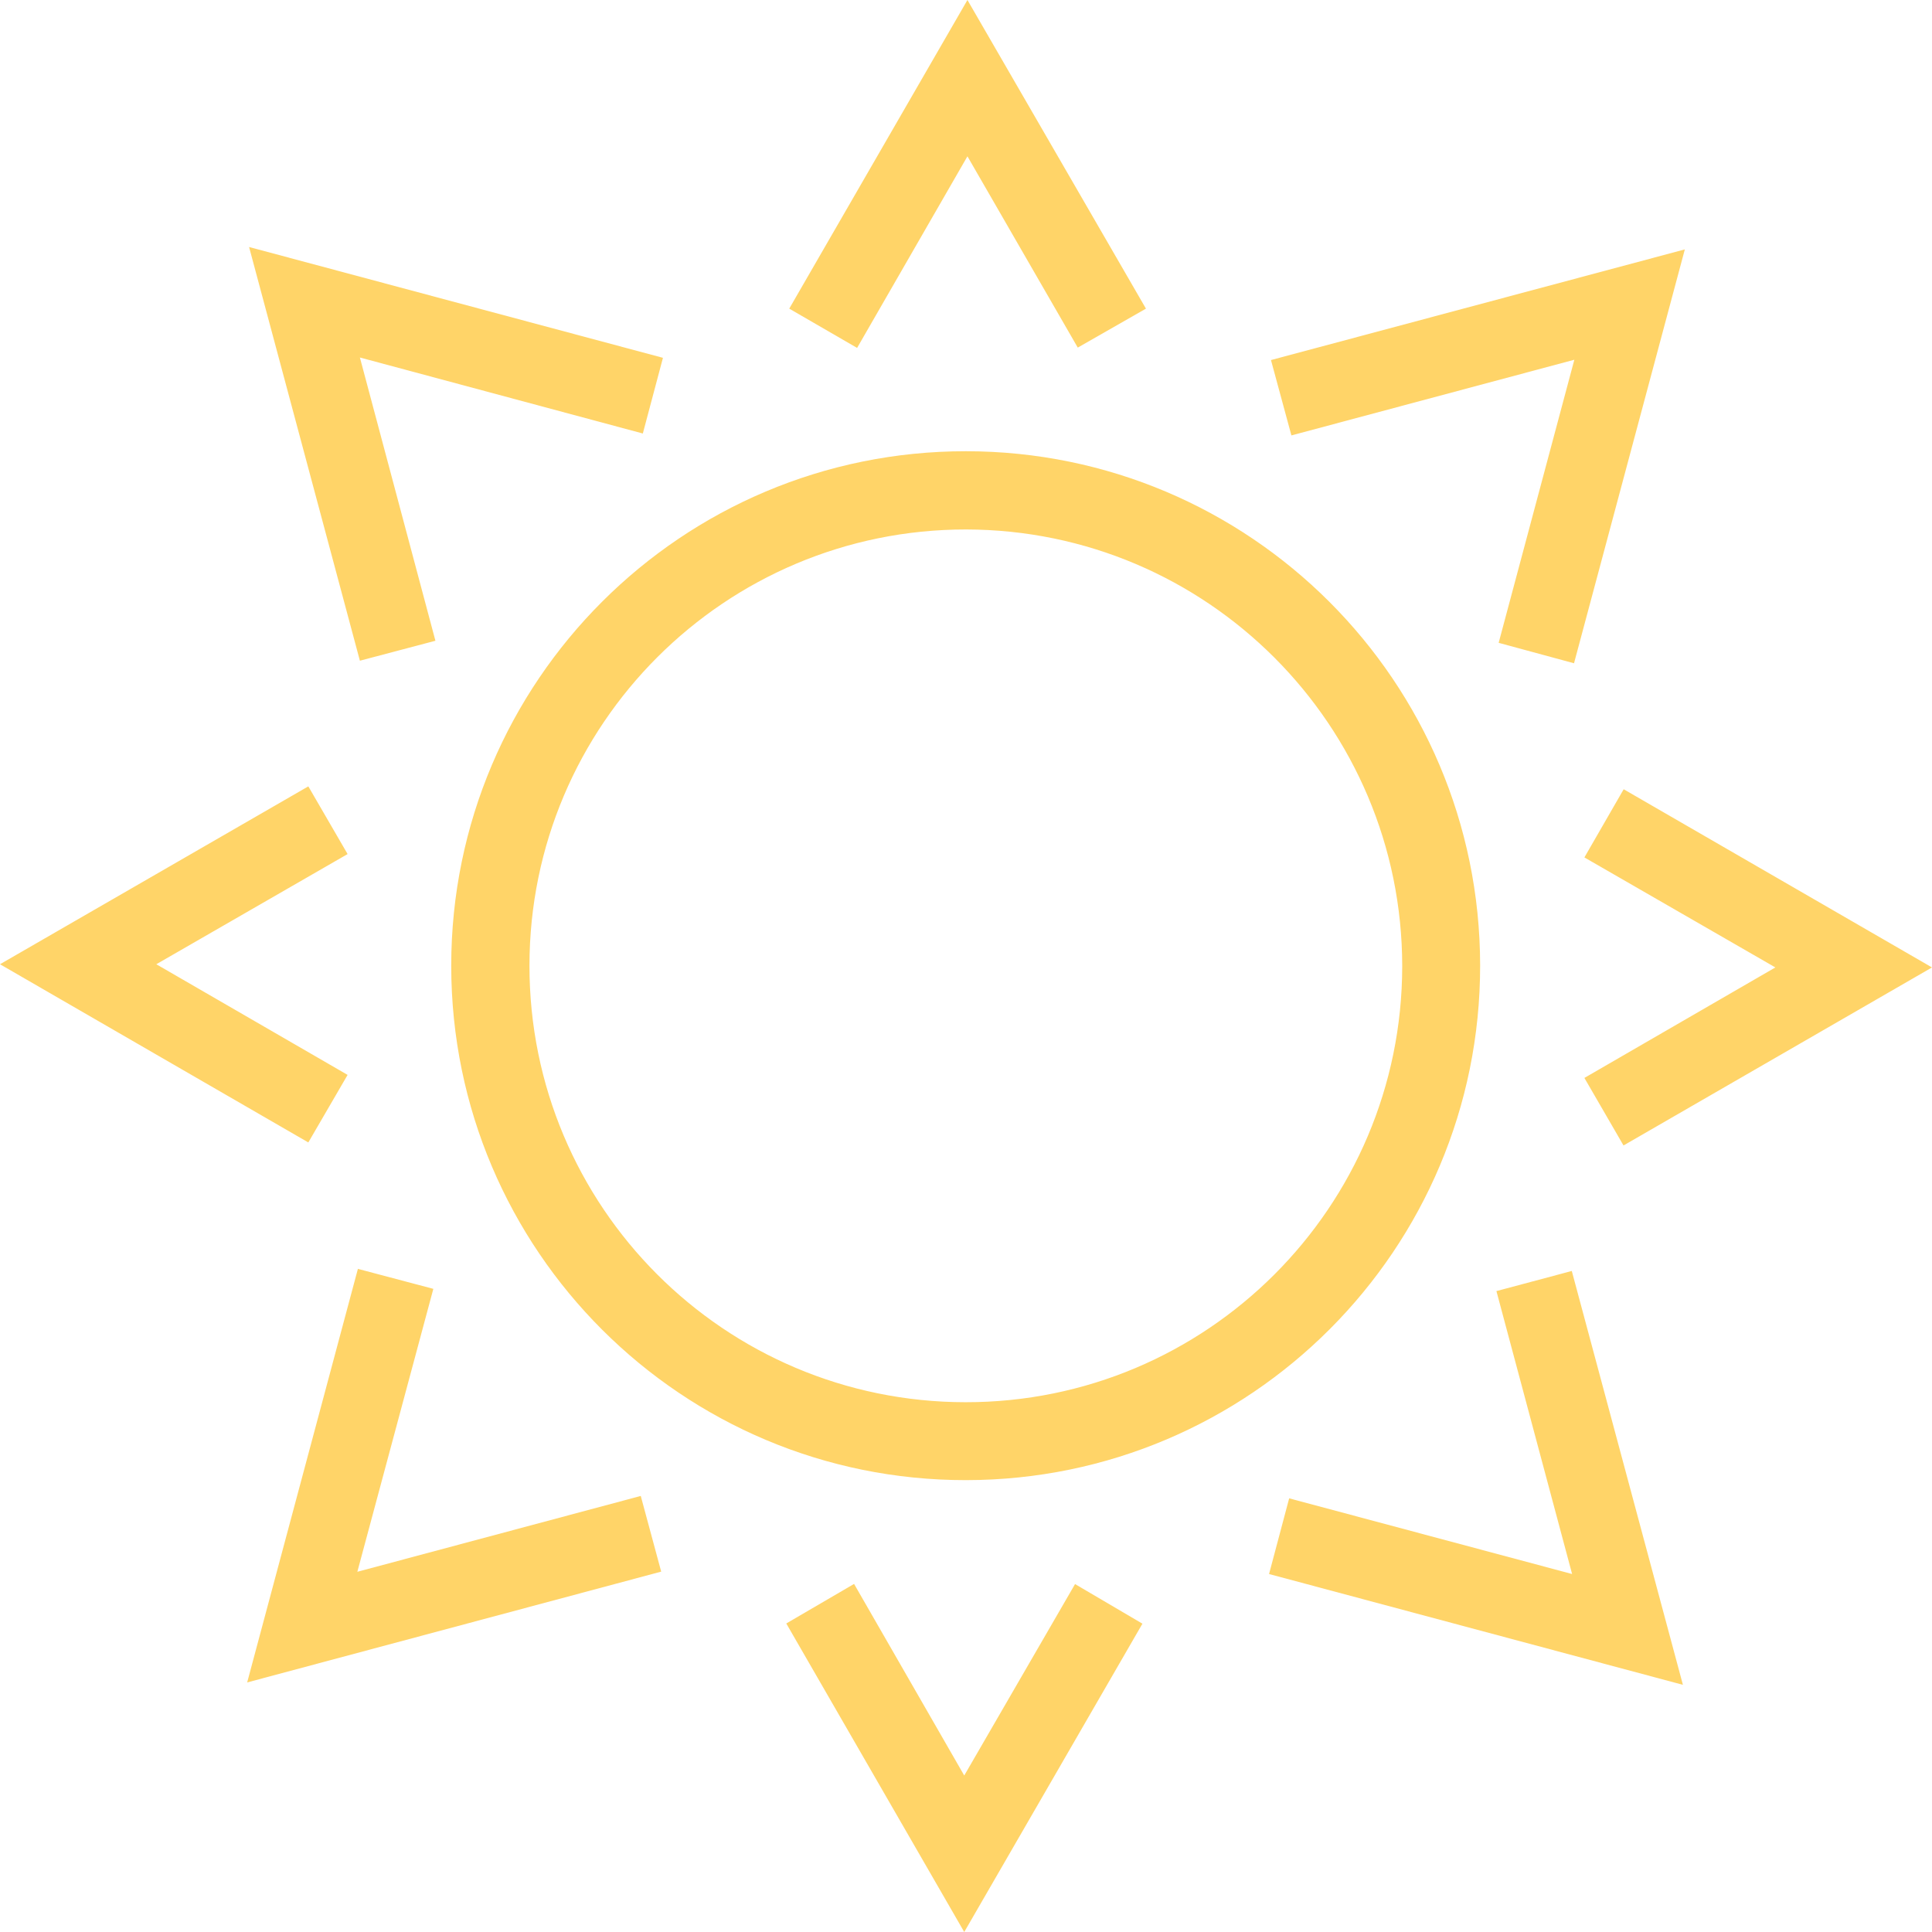 <?xml version="1.0" encoding="utf-8"?>
<!-- Generator: Adobe Illustrator 27.2.0, SVG Export Plug-In . SVG Version: 6.00 Build 0)  -->
<svg version="1.1" id="Layer_1" xmlns="http://www.w3.org/2000/svg" xmlns:xlink="http://www.w3.org/1999/xlink" x="0px" y="0px"
	 viewBox="0 0 121 121" style="enable-background:new 0 0 121 121;" xml:space="preserve">
<style type="text/css">
	.st0{clip-path:url(#SVGID_00000056393861281435477230000005606233216040112813_);}
	.st1{fill:#FFD468;}
</style>
<g id="Groupe_44" transform="translate(0 0)">
	<g>
		<defs>
			<rect id="SVGID_1_" width="121" height="121"/>
		</defs>
		<clipPath id="SVGID_00000008828973823783235700000006113768891936200580_">
			<use xlink:href="#SVGID_1_"  style="overflow:visible;"/>
		</clipPath>
		
			<g id="Groupe_43" transform="translate(0 0)" style="clip-path:url(#SVGID_00000008828973823783235700000006113768891936200580_);">
			<path id="Tracé_300" class="st1" d="M60.59,9.79l6.91,11.98l4.27-2.44L60.59,0L49.43,19.33l4.25,2.46L60.59,9.79z M27.27,40.13
				l-4.73-17.74l17.72,4.76l1.26-4.74L15.6,15.47l6.94,25.91L27.27,40.13z M21.77,67.32L9.79,60.39l11.98-6.9l-2.46-4.24L0,60.39
				l19.31,11.16L21.77,67.32z M22.38,98.44l4.76-17.72l-4.72-1.25v-0.02l-6.94,25.92l25.93-6.94l-1.28-4.74L22.38,98.44z
				 M60.39,111.2l-6.9-12l-4.25,2.48v-0.01L60.39,121l11.16-19.31l-4.22-2.48L60.39,111.2z M93.72,80.86l4.74,17.72l-17.72-4.74
				l-1.26,4.74l25.92,6.94L98.44,79.6L93.72,80.86z M101.69,71.76l-0.02-0.02L101.69,71.76z M101.69,49.43l-2.46,4.27l11.96,6.89
				l-11.96,6.92l2.45,4.23L121,60.59L101.69,49.43z M98.6,22.53l-4.74,17.73l4.72,1.28l6.94-25.92L79.6,22.55l1.28,4.72L98.6,22.53z
				 M28.26,60.51c0.02,17.8,14.46,32.21,32.25,32.19c17.8-0.02,32.21-14.46,32.19-32.25c-0.02-17.78-14.43-32.18-32.2-32.19
				c-17.8-0.01-32.23,14.41-32.24,32.21C28.26,60.48,28.26,60.49,28.26,60.51 M87.82,60.51c-0.01,15.1-12.25,27.32-27.35,27.31
				c-15.1-0.01-27.32-12.25-27.31-27.35c0.01-15.09,12.25-27.32,27.35-27.31C75.59,33.19,87.81,45.42,87.82,60.51"/>
		</g>
	</g>
</g>
</svg>
